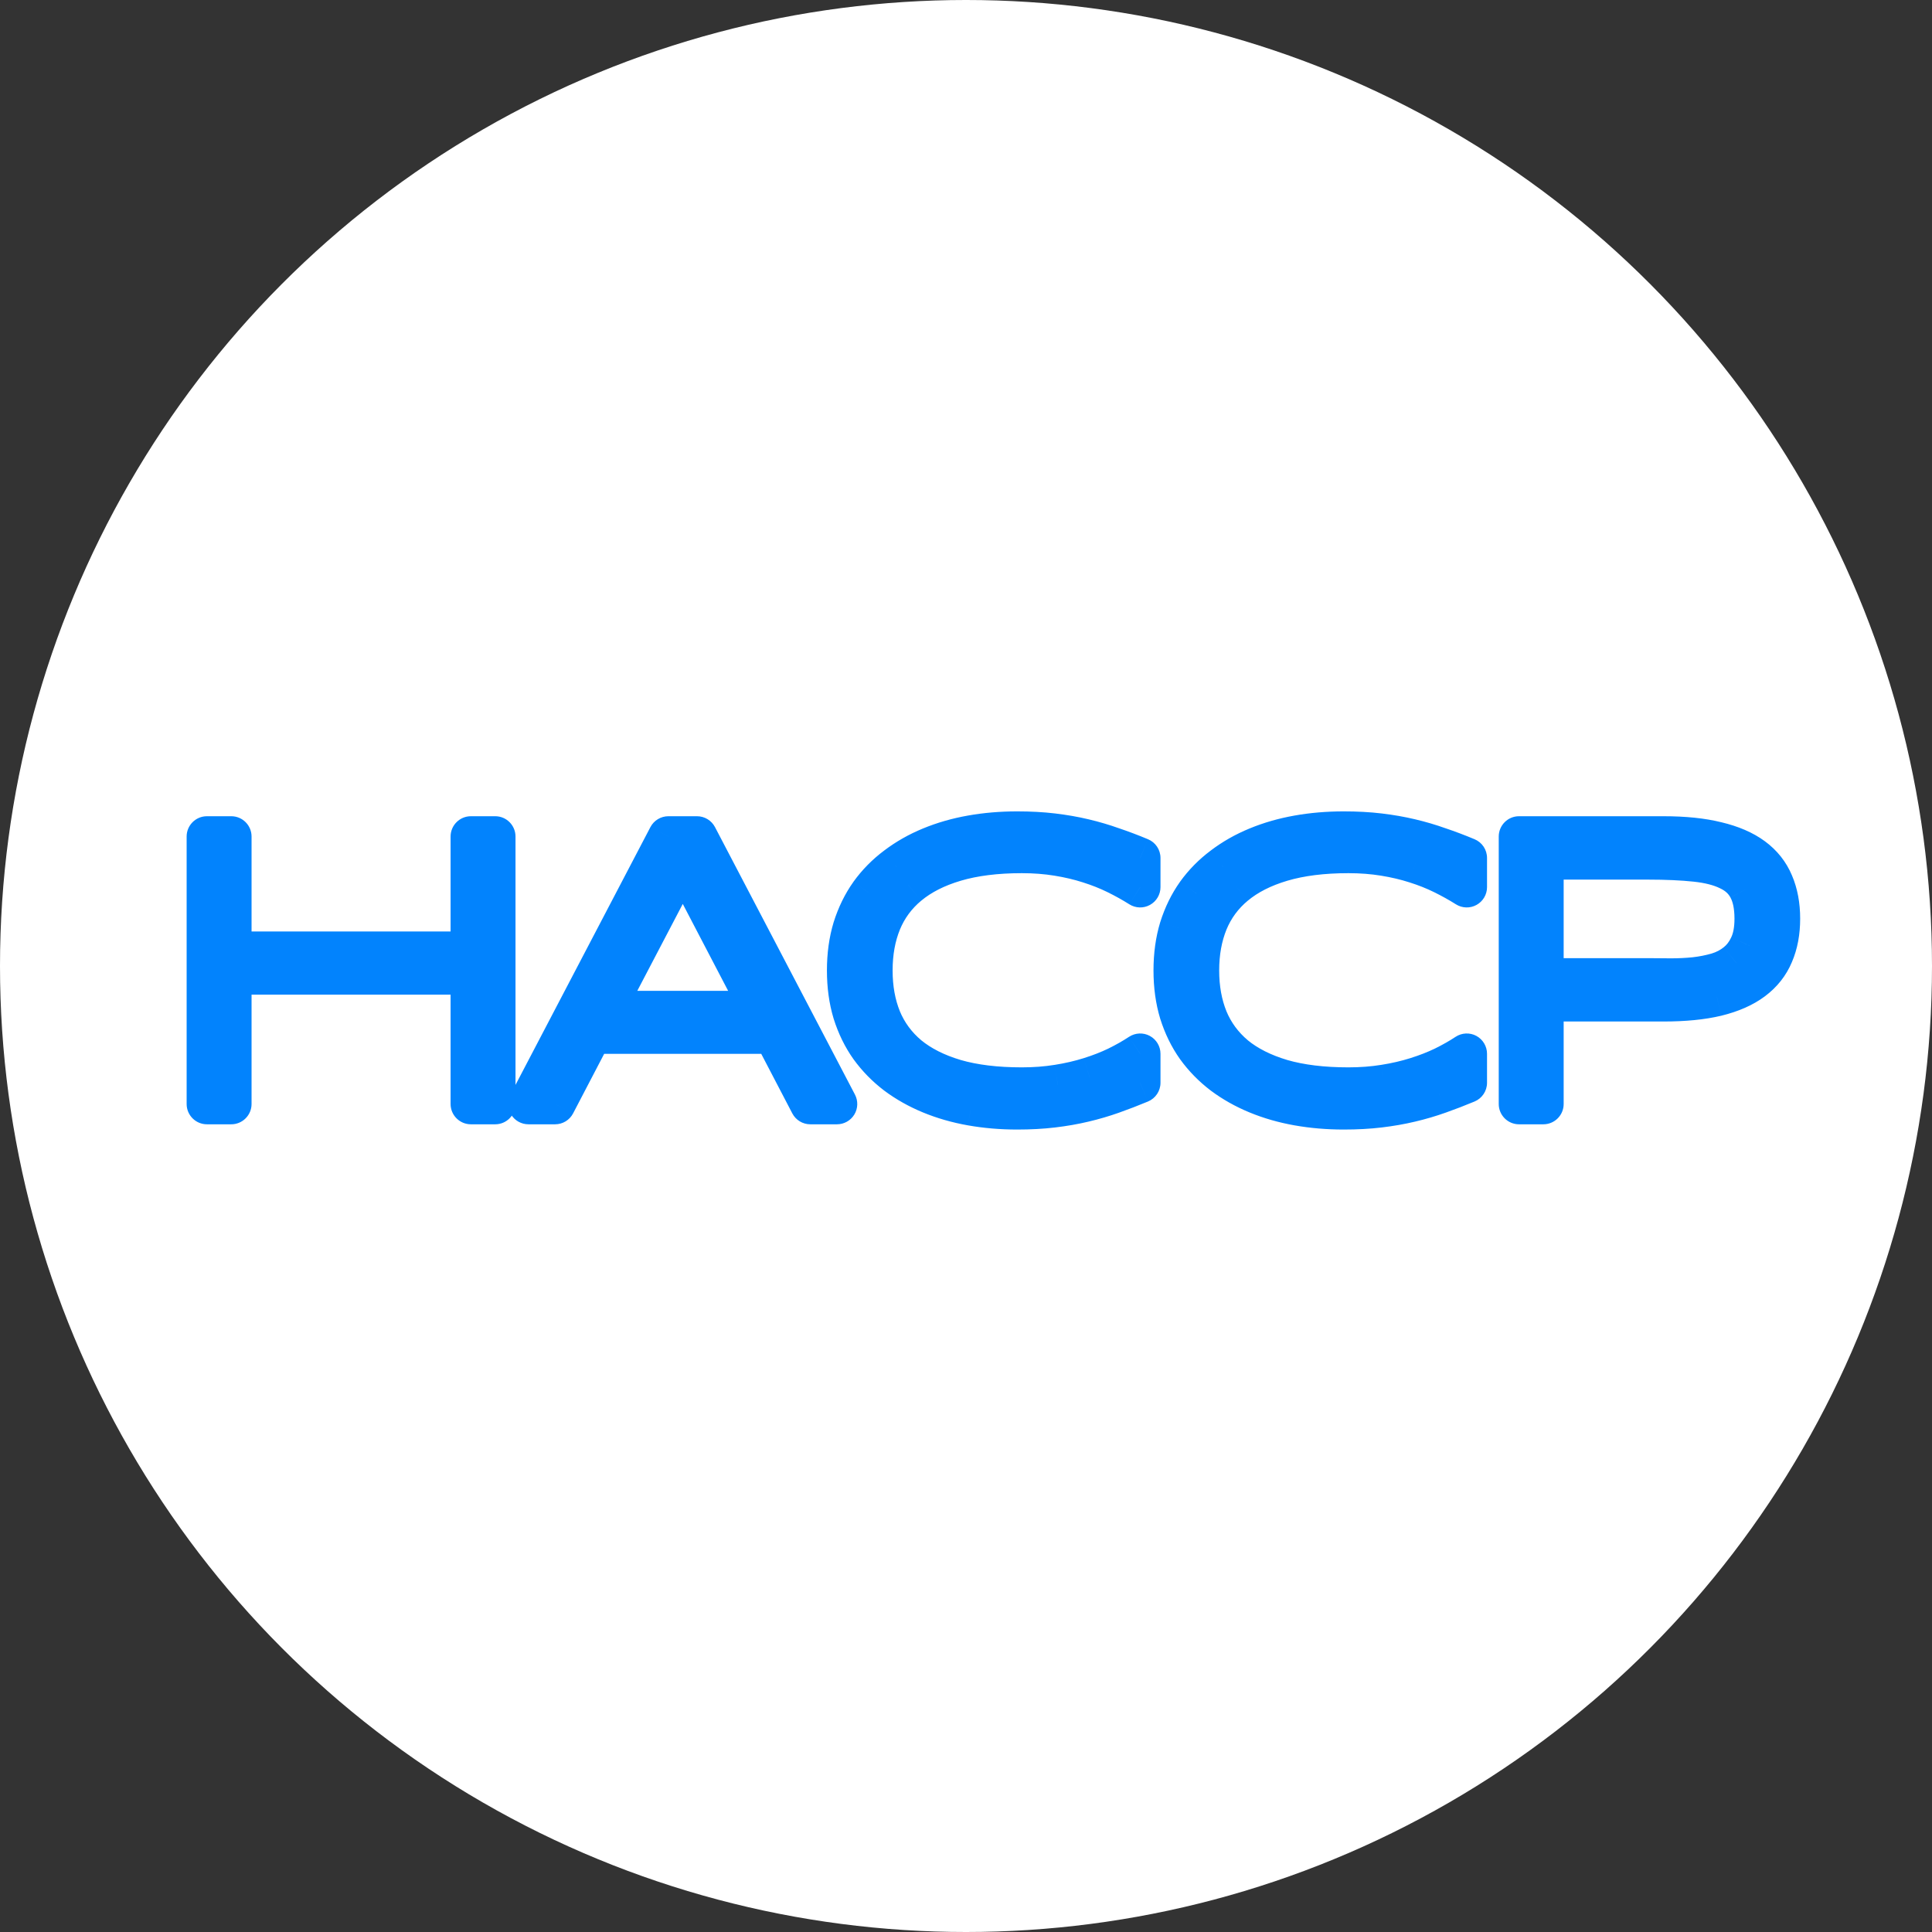 <svg width="63" height="63" viewBox="0 0 63 63" fill="none" xmlns="http://www.w3.org/2000/svg">
<rect x="0" y="0" width="63" height="63" fill="#333333" stroke="none"/>
<circle cx="31.5" cy="31.5" r="31.5" fill="white"/>
<path d="M15.355 36V31.773H7.541V36H6.748V27.278H7.541V31.036H15.355V27.278H16.149V36H15.355ZM26.423 36L25.223 33.702H19.301L18.101 36H17.232L21.796 27.278H22.729L27.293 36H26.423ZM22.265 28.046L19.688 32.972H24.836L22.265 28.046ZM37.18 35.308C36.875 35.435 36.572 35.551 36.272 35.657C35.976 35.763 35.667 35.854 35.345 35.93C35.024 36.006 34.685 36.066 34.33 36.108C33.974 36.15 33.587 36.171 33.168 36.171C32.652 36.171 32.154 36.129 31.676 36.044C31.202 35.96 30.76 35.833 30.35 35.664C29.939 35.494 29.567 35.285 29.232 35.035C28.898 34.781 28.61 34.487 28.369 34.153C28.132 33.819 27.948 33.442 27.817 33.023C27.69 32.604 27.627 32.145 27.627 31.645C27.627 31.146 27.69 30.687 27.817 30.268C27.948 29.849 28.132 29.473 28.369 29.138C28.61 28.804 28.898 28.512 29.232 28.262C29.567 28.008 29.939 27.797 30.35 27.627C30.76 27.458 31.202 27.331 31.676 27.247C32.15 27.162 32.648 27.12 33.168 27.12C33.587 27.12 33.974 27.141 34.33 27.183C34.685 27.225 35.024 27.285 35.345 27.361C35.667 27.437 35.976 27.528 36.272 27.634C36.572 27.735 36.875 27.85 37.18 27.977V28.929C36.938 28.776 36.68 28.633 36.405 28.497C36.13 28.362 35.832 28.243 35.51 28.142C35.193 28.04 34.852 27.96 34.488 27.9C34.124 27.841 33.735 27.811 33.32 27.811C32.482 27.811 31.757 27.902 31.143 28.084C30.529 28.266 30.022 28.525 29.62 28.859C29.222 29.189 28.926 29.591 28.731 30.065C28.541 30.535 28.445 31.061 28.445 31.645C28.445 32.23 28.541 32.756 28.731 33.226C28.926 33.696 29.222 34.098 29.62 34.432C30.022 34.762 30.529 35.018 31.143 35.2C31.757 35.378 32.482 35.467 33.32 35.467C33.735 35.467 34.127 35.437 34.495 35.378C34.867 35.319 35.214 35.238 35.536 35.137C35.861 35.035 36.16 34.919 36.431 34.788C36.706 34.652 36.955 34.51 37.18 34.362V35.308ZM47.828 35.308C47.524 35.435 47.221 35.551 46.921 35.657C46.625 35.763 46.316 35.854 45.994 35.93C45.672 36.006 45.334 36.066 44.978 36.108C44.623 36.15 44.236 36.171 43.817 36.171C43.3 36.171 42.803 36.129 42.325 36.044C41.851 35.96 41.409 35.833 40.998 35.664C40.588 35.494 40.216 35.285 39.881 35.035C39.547 34.781 39.259 34.487 39.018 34.153C38.781 33.819 38.597 33.442 38.466 33.023C38.339 32.604 38.275 32.145 38.275 31.645C38.275 31.146 38.339 30.687 38.466 30.268C38.597 29.849 38.781 29.473 39.018 29.138C39.259 28.804 39.547 28.512 39.881 28.262C40.216 28.008 40.588 27.797 40.998 27.627C41.409 27.458 41.851 27.331 42.325 27.247C42.799 27.162 43.296 27.12 43.817 27.12C44.236 27.12 44.623 27.141 44.978 27.183C45.334 27.225 45.672 27.285 45.994 27.361C46.316 27.437 46.625 27.528 46.921 27.634C47.221 27.735 47.524 27.85 47.828 27.977V28.929C47.587 28.776 47.329 28.633 47.054 28.497C46.779 28.362 46.481 28.243 46.159 28.142C45.842 28.04 45.501 27.96 45.137 27.9C44.773 27.841 44.384 27.811 43.969 27.811C43.131 27.811 42.406 27.902 41.792 28.084C41.178 28.266 40.67 28.525 40.269 28.859C39.871 29.189 39.574 29.591 39.38 30.065C39.189 30.535 39.094 31.061 39.094 31.645C39.094 32.23 39.189 32.756 39.38 33.226C39.574 33.696 39.871 34.098 40.269 34.432C40.67 34.762 41.178 35.018 41.792 35.2C42.406 35.378 43.131 35.467 43.969 35.467C44.384 35.467 44.775 35.437 45.144 35.378C45.516 35.319 45.863 35.238 46.184 35.137C46.51 35.035 46.809 34.919 47.08 34.788C47.355 34.652 47.604 34.51 47.828 34.362V35.308ZM58.039 29.957C58.039 30.393 57.967 30.778 57.824 31.112C57.684 31.447 57.462 31.728 57.157 31.956C56.852 32.185 56.459 32.359 55.976 32.477C55.498 32.591 54.92 32.648 54.243 32.648H50.327V36H49.533V27.278H54.243C54.92 27.278 55.498 27.338 55.976 27.456C56.459 27.57 56.852 27.74 57.157 27.964C57.462 28.188 57.684 28.467 57.824 28.802C57.967 29.136 58.039 29.521 58.039 29.957ZM57.221 29.957C57.221 29.542 57.151 29.208 57.011 28.954C56.876 28.7 56.664 28.506 56.376 28.37C56.093 28.23 55.731 28.137 55.291 28.091C54.855 28.044 54.337 28.021 53.736 28.021H50.327V31.906H53.736C53.968 31.906 54.216 31.908 54.478 31.912C54.745 31.912 55.007 31.899 55.265 31.874C55.524 31.844 55.769 31.796 56.002 31.728C56.239 31.656 56.446 31.548 56.624 31.404C56.806 31.26 56.95 31.072 57.056 30.839C57.166 30.607 57.221 30.312 57.221 29.957Z" fill="#0283FD"/>
<path d="M15.355 36H14.693C14.693 36.365 14.99 36.662 15.355 36.662V36ZM15.355 31.773H16.017C16.017 31.407 15.721 31.111 15.355 31.111V31.773ZM7.541 31.773V31.111C7.176 31.111 6.879 31.407 6.879 31.773H7.541ZM7.541 36V36.662C7.907 36.662 8.203 36.365 8.203 36H7.541ZM6.748 36H6.086C6.086 36.365 6.382 36.662 6.748 36.662V36ZM6.748 27.278V26.616C6.382 26.616 6.086 26.913 6.086 27.278H6.748ZM7.541 27.278H8.203C8.203 26.913 7.907 26.616 7.541 26.616V27.278ZM7.541 31.036H6.879C6.879 31.402 7.176 31.698 7.541 31.698V31.036ZM15.355 31.036V31.698C15.721 31.698 16.017 31.402 16.017 31.036H15.355ZM15.355 27.278V26.616C14.99 26.616 14.693 26.913 14.693 27.278H15.355ZM16.149 27.278H16.81C16.81 26.913 16.514 26.616 16.149 26.616V27.278ZM16.149 36V36.662C16.514 36.662 16.81 36.365 16.81 36H16.149ZM16.017 36V31.773H14.693V36H16.017ZM15.355 31.111H7.541V32.434H15.355V31.111ZM6.879 31.773V36H8.203V31.773H6.879ZM7.541 35.338H6.748V36.662H7.541V35.338ZM7.41 36V27.278H6.086V36H7.41ZM6.748 27.94H7.541V26.616H6.748V27.94ZM6.879 27.278V31.036H8.203V27.278H6.879ZM7.541 31.698H15.355V30.374H7.541V31.698ZM16.017 31.036V27.278H14.693V31.036H16.017ZM15.355 27.94H16.149V26.616H15.355V27.94ZM15.487 27.278V36H16.81V27.278H15.487ZM16.149 35.338H15.355V36.662H16.149V35.338ZM26.423 36L25.836 36.306C25.95 36.525 26.177 36.662 26.423 36.662V36ZM25.223 33.702L25.81 33.396C25.696 33.177 25.47 33.04 25.223 33.04V33.702ZM19.301 33.702V33.04C19.054 33.04 18.828 33.177 18.714 33.396L19.301 33.702ZM18.101 36V36.662C18.348 36.662 18.574 36.525 18.688 36.306L18.101 36ZM17.232 36L16.645 35.693C16.538 35.898 16.546 36.145 16.665 36.343C16.785 36.541 17 36.662 17.232 36.662V36ZM21.796 27.278V26.616C21.549 26.616 21.323 26.753 21.209 26.971L21.796 27.278ZM22.729 27.278L23.315 26.971C23.201 26.753 22.975 26.616 22.729 26.616V27.278ZM27.293 36V36.662C27.524 36.662 27.739 36.541 27.859 36.343C27.979 36.145 27.986 35.898 27.879 35.693L27.293 36ZM22.265 28.046L22.852 27.74C22.738 27.522 22.512 27.385 22.266 27.385C22.019 27.384 21.793 27.521 21.679 27.74L22.265 28.046ZM19.688 32.972L19.102 32.665C18.994 32.87 19.002 33.117 19.122 33.315C19.242 33.513 19.457 33.634 19.688 33.634V32.972ZM24.836 32.972V33.634C25.067 33.634 25.282 33.513 25.402 33.315C25.522 33.117 25.53 32.871 25.423 32.666L24.836 32.972ZM27.01 35.694L25.81 33.396L24.637 34.008L25.836 36.306L27.01 35.694ZM25.223 33.04H19.301V34.364H25.223V33.04ZM18.714 33.396L17.515 35.694L18.688 36.306L19.887 34.008L18.714 33.396ZM18.101 35.338H17.232V36.662H18.101V35.338ZM17.818 36.307L22.382 27.585L21.209 26.971L16.645 35.693L17.818 36.307ZM21.796 27.94H22.729V26.616H21.796V27.94ZM22.142 27.585L26.706 36.307L27.879 35.693L23.315 26.971L22.142 27.585ZM27.293 35.338H26.423V36.662H27.293V35.338ZM21.679 27.74L19.102 32.665L20.274 33.279L22.852 28.353L21.679 27.74ZM19.688 33.634H24.836V32.31H19.688V33.634ZM25.423 32.666L22.852 27.74L21.678 28.353L24.249 33.278L25.423 32.666ZM37.18 35.308L37.434 35.919C37.681 35.816 37.842 35.575 37.842 35.308H37.18ZM36.272 35.657L36.052 35.033L36.049 35.034L36.272 35.657ZM31.676 36.044L31.56 36.696L31.561 36.696L31.676 36.044ZM29.232 35.035L28.832 35.562L28.836 35.565L29.232 35.035ZM28.369 34.153L27.829 34.536L27.832 34.54L28.369 34.153ZM27.817 33.023L27.183 33.215L27.185 33.221L27.817 33.023ZM27.817 30.268L27.185 30.07L27.183 30.076L27.817 30.268ZM28.369 29.138L27.832 28.751L27.829 28.756L28.369 29.138ZM29.232 28.262L29.628 28.793L29.633 28.789L29.232 28.262ZM36.272 27.634L36.049 28.257L36.06 28.261L36.272 27.634ZM37.18 27.977H37.842C37.842 27.709 37.681 27.468 37.434 27.366L37.18 27.977ZM37.18 28.929L36.826 29.488C37.03 29.617 37.288 29.625 37.499 29.508C37.71 29.392 37.842 29.17 37.842 28.929H37.18ZM35.51 28.142L35.309 28.772L35.311 28.773L35.51 28.142ZM29.62 28.859L30.042 29.368L30.043 29.368L29.62 28.859ZM28.731 30.065L28.119 29.814L28.118 29.816L28.731 30.065ZM28.731 33.226L28.118 33.475L28.12 33.479L28.731 33.226ZM29.62 34.432L29.194 34.939L29.2 34.944L29.62 34.432ZM31.143 35.2L30.955 35.835L30.959 35.836L31.143 35.2ZM34.495 35.378L34.391 34.724L34.389 34.724L34.495 35.378ZM35.536 35.137L35.339 34.505L35.336 34.506L35.536 35.137ZM36.431 34.788L36.719 35.383L36.723 35.381L36.431 34.788ZM37.18 34.362H37.842C37.842 34.119 37.708 33.895 37.493 33.779C37.279 33.664 37.018 33.676 36.815 33.81L37.18 34.362ZM36.925 34.697C36.632 34.82 36.34 34.931 36.052 35.033L36.492 36.282C36.804 36.171 37.118 36.051 37.434 35.919L36.925 34.697ZM36.049 35.034C35.777 35.131 35.492 35.215 35.193 35.286L35.498 36.574C35.842 36.493 36.174 36.395 36.495 36.281L36.049 35.034ZM35.193 35.286C34.898 35.356 34.584 35.411 34.251 35.451L34.408 36.765C34.786 36.72 35.15 36.657 35.498 36.574L35.193 35.286ZM34.251 35.451C33.926 35.489 33.565 35.51 33.168 35.51V36.833C33.609 36.833 34.023 36.811 34.408 36.765L34.251 35.451ZM33.168 35.51C32.688 35.51 32.229 35.47 31.792 35.393L31.561 36.696C32.08 36.788 32.615 36.833 33.168 36.833V35.51ZM31.793 35.393C31.361 35.316 30.965 35.202 30.602 35.052L30.097 36.275C30.555 36.464 31.043 36.604 31.56 36.696L31.793 35.393ZM30.602 35.052C30.239 34.902 29.916 34.719 29.628 34.505L28.836 35.565C29.218 35.85 29.639 36.086 30.097 36.275L30.602 35.052ZM29.633 34.508C29.35 34.293 29.108 34.046 28.906 33.766L27.832 34.54C28.113 34.928 28.447 35.269 28.832 35.562L29.633 34.508ZM28.909 33.77C28.715 33.496 28.56 33.183 28.448 32.825L27.185 33.221C27.336 33.701 27.549 34.141 27.829 34.536L28.909 33.77ZM28.45 32.831C28.345 32.482 28.288 32.089 28.288 31.645H26.965C26.965 32.201 27.035 32.726 27.183 33.215L28.45 32.831ZM28.288 31.645C28.288 31.202 28.345 30.809 28.45 30.46L27.183 30.076C27.035 30.565 26.965 31.09 26.965 31.645H28.288ZM28.448 30.466C28.56 30.108 28.715 29.795 28.909 29.521L27.829 28.756C27.549 29.15 27.336 29.59 27.185 30.07L28.448 30.466ZM28.906 29.525C29.107 29.246 29.347 29.002 29.628 28.793L28.836 27.732C28.449 28.021 28.113 28.361 27.832 28.751L28.906 29.525ZM29.633 28.789C29.919 28.572 30.241 28.388 30.602 28.239L30.097 27.016C29.637 27.205 29.215 27.445 28.832 27.735L29.633 28.789ZM30.602 28.239C30.965 28.09 31.361 27.975 31.793 27.898L31.56 26.595C31.043 26.687 30.555 26.827 30.097 27.016L30.602 28.239ZM31.793 27.898C32.225 27.821 32.683 27.781 33.168 27.781V26.458C32.612 26.458 32.075 26.503 31.56 26.595L31.793 27.898ZM33.168 27.781C33.565 27.781 33.926 27.802 34.251 27.84L34.408 26.526C34.023 26.48 33.609 26.458 33.168 26.458V27.781ZM34.251 27.84C34.584 27.88 34.898 27.935 35.193 28.005L35.498 26.717C35.15 26.634 34.786 26.571 34.408 26.526L34.251 27.84ZM35.193 28.005C35.492 28.076 35.777 28.16 36.049 28.257L36.495 27.011C36.174 26.896 35.842 26.798 35.498 26.717L35.193 28.005ZM36.06 28.261C36.346 28.357 36.634 28.466 36.925 28.587L37.434 27.366C37.116 27.233 36.799 27.113 36.484 27.007L36.06 28.261ZM36.518 27.977V28.929H37.842V27.977H36.518ZM37.533 28.369C37.271 28.203 36.992 28.048 36.698 27.903L36.113 29.091C36.369 29.217 36.606 29.349 36.826 29.488L37.533 28.369ZM36.698 27.903C36.39 27.752 36.06 27.621 35.709 27.511L35.311 28.773C35.604 28.865 35.871 28.972 36.113 29.091L36.698 27.903ZM35.712 27.511C35.36 27.399 34.987 27.311 34.595 27.247L34.382 28.554C34.717 28.608 35.025 28.681 35.309 28.772L35.712 27.511ZM34.595 27.247C34.191 27.182 33.766 27.15 33.32 27.15V28.473C33.704 28.473 34.057 28.501 34.382 28.554L34.595 27.247ZM33.32 27.15C32.437 27.15 31.645 27.245 30.955 27.45L31.331 28.719C31.868 28.56 32.528 28.473 33.32 28.473V27.15ZM30.955 27.45C30.274 27.652 29.681 27.947 29.197 28.35L30.043 29.368C30.362 29.102 30.785 28.881 31.331 28.719L30.955 27.45ZM29.197 28.35C28.717 28.748 28.355 29.238 28.119 29.814L29.343 30.316C29.496 29.944 29.727 29.63 30.042 29.368L29.197 28.35ZM28.118 29.816C27.891 30.376 27.784 30.989 27.784 31.645H29.107C29.107 31.134 29.19 30.693 29.344 30.314L28.118 29.816ZM27.784 31.645C27.784 32.302 27.891 32.915 28.118 33.475L29.344 32.977C29.19 32.598 29.107 32.157 29.107 31.645H27.784ZM28.12 33.479C28.356 34.05 28.717 34.538 29.194 34.939L30.045 33.925C29.727 33.658 29.495 33.342 29.342 32.973L28.12 33.479ZM29.2 34.944C29.684 35.341 30.276 35.633 30.955 35.835L31.331 34.566C30.783 34.403 30.36 34.183 30.04 33.921L29.2 34.944ZM30.959 35.836C31.648 36.035 32.438 36.129 33.32 36.129V34.805C32.526 34.805 31.866 34.721 31.327 34.565L30.959 35.836ZM33.32 36.129C33.766 36.129 34.193 36.097 34.6 36.031L34.389 34.724C34.06 34.778 33.704 34.805 33.32 34.805V36.129ZM34.599 36.032C35 35.968 35.379 35.88 35.735 35.768L35.336 34.506C35.049 34.596 34.734 34.67 34.391 34.724L34.599 36.032ZM35.733 35.769C36.086 35.658 36.415 35.531 36.719 35.383L36.142 34.192C35.904 34.307 35.637 34.412 35.339 34.505L35.733 35.769ZM36.723 35.381C37.02 35.235 37.294 35.08 37.544 34.915L36.815 33.81C36.617 33.941 36.392 34.069 36.138 34.194L36.723 35.381ZM36.518 34.362V35.308H37.842V34.362H36.518ZM47.828 35.308L48.083 35.919C48.33 35.816 48.49 35.575 48.49 35.308H47.828ZM46.921 35.657L46.701 35.033L46.698 35.034L46.921 35.657ZM42.325 36.044L42.209 36.696L42.21 36.696L42.325 36.044ZM39.881 35.035L39.481 35.562L39.485 35.565L39.881 35.035ZM39.018 34.153L38.478 34.536L38.481 34.54L39.018 34.153ZM38.466 33.023L37.832 33.215L37.834 33.221L38.466 33.023ZM38.466 30.268L37.834 30.07L37.832 30.076L38.466 30.268ZM39.018 29.138L38.481 28.751L38.478 28.756L39.018 29.138ZM39.881 28.262L40.277 28.793L40.282 28.789L39.881 28.262ZM46.921 27.634L46.698 28.257L46.709 28.261L46.921 27.634ZM47.828 27.977H48.49C48.49 27.709 48.33 27.468 48.083 27.366L47.828 27.977ZM47.828 28.929L47.475 29.488C47.679 29.617 47.937 29.625 48.148 29.508C48.359 29.392 48.49 29.17 48.49 28.929H47.828ZM46.159 28.142L45.957 28.772L45.96 28.773L46.159 28.142ZM40.269 28.859L40.691 29.368L40.692 29.368L40.269 28.859ZM39.38 30.065L38.768 29.814L38.767 29.816L39.38 30.065ZM39.38 33.226L38.766 33.475L38.768 33.479L39.38 33.226ZM40.269 34.432L39.843 34.939L39.849 34.944L40.269 34.432ZM41.792 35.2L41.604 35.835L41.608 35.836L41.792 35.2ZM45.144 35.378L45.039 34.724L45.038 34.724L45.144 35.378ZM46.184 35.137L45.987 34.505L45.985 34.506L46.184 35.137ZM47.08 34.788L47.368 35.383L47.372 35.381L47.08 34.788ZM47.828 34.362H48.49C48.49 34.119 48.356 33.895 48.142 33.779C47.928 33.664 47.667 33.676 47.464 33.81L47.828 34.362ZM47.574 34.697C47.28 34.82 46.989 34.931 46.701 35.033L47.141 36.282C47.453 36.171 47.767 36.051 48.083 35.919L47.574 34.697ZM46.698 35.034C46.426 35.131 46.141 35.215 45.842 35.286L46.147 36.574C46.491 36.493 46.823 36.395 47.143 36.281L46.698 35.034ZM45.842 35.286C45.546 35.356 45.233 35.411 44.9 35.451L45.057 36.765C45.435 36.72 45.798 36.657 46.147 36.574L45.842 35.286ZM44.9 35.451C44.575 35.489 44.214 35.51 43.817 35.51V36.833C44.258 36.833 44.671 36.811 45.057 36.765L44.9 35.451ZM43.817 35.51C43.337 35.51 42.878 35.47 42.44 35.393L42.21 36.696C42.728 36.788 43.264 36.833 43.817 36.833V35.51ZM42.441 35.393C42.01 35.316 41.614 35.202 41.251 35.052L40.746 36.275C41.204 36.464 41.692 36.604 42.209 36.696L42.441 35.393ZM41.251 35.052C40.888 34.902 40.565 34.719 40.277 34.505L39.485 35.565C39.867 35.85 40.288 36.086 40.746 36.275L41.251 35.052ZM40.282 34.508C39.998 34.293 39.757 34.046 39.555 33.766L38.481 34.54C38.761 34.928 39.096 35.269 39.481 35.562L40.282 34.508ZM39.558 33.77C39.364 33.496 39.209 33.183 39.097 32.825L37.834 33.221C37.985 33.701 38.198 34.141 38.478 34.536L39.558 33.77ZM39.099 32.831C38.993 32.482 38.937 32.089 38.937 31.645H37.614C37.614 32.201 37.684 32.726 37.832 33.215L39.099 32.831ZM38.937 31.645C38.937 31.202 38.993 30.809 39.099 30.46L37.832 30.076C37.684 30.565 37.614 31.09 37.614 31.645H38.937ZM39.097 30.466C39.209 30.108 39.364 29.795 39.558 29.521L38.478 28.756C38.198 29.15 37.985 29.59 37.834 30.07L39.097 30.466ZM39.555 29.525C39.756 29.246 39.996 29.002 40.277 28.793L39.485 27.732C39.098 28.021 38.762 28.361 38.481 28.751L39.555 29.525ZM40.282 28.789C40.568 28.572 40.89 28.388 41.251 28.239L40.746 27.016C40.286 27.205 39.863 27.445 39.481 27.735L40.282 28.789ZM41.251 28.239C41.614 28.09 42.01 27.975 42.441 27.898L42.209 26.595C41.692 26.687 41.204 26.827 40.746 27.016L41.251 28.239ZM42.441 27.898C42.874 27.821 43.332 27.781 43.817 27.781V26.458C43.26 26.458 42.724 26.503 42.209 26.595L42.441 27.898ZM43.817 27.781C44.214 27.781 44.575 27.802 44.9 27.84L45.057 26.526C44.671 26.48 44.258 26.458 43.817 26.458V27.781ZM44.9 27.84C45.233 27.88 45.546 27.935 45.842 28.005L46.147 26.717C45.798 26.634 45.435 26.571 45.057 26.526L44.9 27.84ZM45.842 28.005C46.141 28.076 46.426 28.16 46.698 28.257L47.143 27.011C46.823 26.896 46.491 26.798 46.147 26.717L45.842 28.005ZM46.709 28.261C46.994 28.357 47.283 28.466 47.574 28.587L48.083 27.366C47.765 27.233 47.448 27.113 47.133 27.007L46.709 28.261ZM47.167 27.977V28.929H48.49V27.977H47.167ZM48.182 28.369C47.92 28.203 47.641 28.048 47.346 27.903L46.762 29.091C47.017 29.217 47.255 29.349 47.475 29.488L48.182 28.369ZM47.346 27.903C47.038 27.752 46.709 27.621 46.358 27.511L45.96 28.773C46.253 28.865 46.52 28.972 46.762 29.091L47.346 27.903ZM46.361 27.511C46.009 27.399 45.636 27.311 45.243 27.247L45.031 28.554C45.366 28.608 45.674 28.681 45.957 28.772L46.361 27.511ZM45.243 27.247C44.84 27.182 44.415 27.15 43.969 27.15V28.473C44.353 28.473 44.706 28.501 45.031 28.554L45.243 27.247ZM43.969 27.15C43.086 27.15 42.294 27.245 41.604 27.45L41.98 28.719C42.517 28.56 43.176 28.473 43.969 28.473V27.15ZM41.604 27.45C40.923 27.652 40.33 27.947 39.845 28.35L40.692 29.368C41.011 29.102 41.434 28.881 41.98 28.719L41.604 27.45ZM39.846 28.35C39.365 28.748 39.004 29.238 38.768 29.814L39.992 30.316C40.145 29.944 40.376 29.63 40.691 29.368L39.846 28.35ZM38.767 29.816C38.539 30.376 38.432 30.989 38.432 31.645H39.756C39.756 31.134 39.839 30.693 39.993 30.314L38.767 29.816ZM38.432 31.645C38.432 32.302 38.539 32.915 38.767 33.475L39.993 32.977C39.839 32.598 39.756 32.157 39.756 31.645H38.432ZM38.768 33.479C39.005 34.05 39.365 34.538 39.843 34.939L40.694 33.925C40.376 33.658 40.144 33.342 39.991 32.973L38.768 33.479ZM39.849 34.944C40.333 35.341 40.924 35.633 41.604 35.835L41.98 34.566C41.432 34.403 41.008 34.183 40.688 33.921L39.849 34.944ZM41.608 35.836C42.297 36.035 43.087 36.129 43.969 36.129V34.805C43.175 34.805 42.514 34.721 41.976 34.565L41.608 35.836ZM43.969 36.129C44.415 36.129 44.842 36.097 45.249 36.031L45.038 34.724C44.709 34.778 44.352 34.805 43.969 34.805V36.129ZM45.247 36.032C45.648 35.968 46.028 35.88 46.384 35.768L45.985 34.506C45.698 34.596 45.383 34.67 45.039 34.724L45.247 36.032ZM46.381 35.769C46.734 35.658 47.064 35.531 47.368 35.383L46.791 34.192C46.553 34.307 46.286 34.412 45.987 34.505L46.381 35.769ZM47.372 35.381C47.668 35.235 47.943 35.08 48.193 34.915L47.464 33.81C47.266 33.941 47.041 34.069 46.787 34.194L47.372 35.381ZM47.167 34.362V35.308H48.49V34.362H47.167ZM57.824 31.112L57.216 30.851L57.213 30.857L57.824 31.112ZM55.976 32.477L56.13 33.121L56.134 33.12L55.976 32.477ZM50.327 32.648V31.987C49.962 31.987 49.665 32.283 49.665 32.648H50.327ZM50.327 36V36.662C50.693 36.662 50.989 36.365 50.989 36H50.327ZM49.533 36H48.872C48.872 36.365 49.168 36.662 49.533 36.662V36ZM49.533 27.278V26.616C49.168 26.616 48.872 26.913 48.872 27.278H49.533ZM55.976 27.456L55.817 28.099L55.824 28.1L55.976 27.456ZM57.824 28.802L57.213 29.057L57.216 29.063L57.824 28.802ZM57.011 28.954L56.427 29.266L56.431 29.273L57.011 28.954ZM56.376 28.37L56.084 28.964L56.094 28.969L56.376 28.37ZM55.291 28.091L55.221 28.749L55.221 28.749L55.291 28.091ZM50.327 28.021V27.359C49.962 27.359 49.665 27.655 49.665 28.021H50.327ZM50.327 31.906H49.665C49.665 32.271 49.962 32.568 50.327 32.568V31.906ZM54.478 31.912L54.468 32.574H54.478V31.912ZM55.265 31.874L55.33 32.533L55.341 32.532L55.265 31.874ZM56.002 31.728L56.187 32.364L56.194 32.361L56.002 31.728ZM56.624 31.404L56.213 30.885L56.207 30.89L56.624 31.404ZM57.056 30.839L56.457 30.556L56.453 30.566L57.056 30.839ZM57.378 29.957C57.378 30.32 57.318 30.614 57.216 30.851L58.431 31.374C58.617 30.942 58.701 30.465 58.701 29.957H57.378ZM57.213 30.857C57.121 31.077 56.975 31.266 56.76 31.427L57.554 32.486C57.948 32.191 58.247 31.816 58.434 31.367L57.213 30.857ZM56.76 31.427C56.545 31.588 56.239 31.731 55.819 31.834L56.134 33.12C56.678 32.986 57.16 32.782 57.554 32.486L56.76 31.427ZM55.823 31.833C55.41 31.932 54.887 31.987 54.243 31.987V33.31C54.954 33.31 55.587 33.251 56.13 33.121L55.823 31.833ZM54.243 31.987H50.327V33.31H54.243V31.987ZM49.665 32.648V36H50.989V32.648H49.665ZM50.327 35.338H49.533V36.662H50.327V35.338ZM50.195 36V27.278H48.872V36H50.195ZM49.533 27.94H54.243V26.616H49.533V27.94ZM54.243 27.94C54.885 27.94 55.406 27.997 55.817 28.098L56.136 26.814C55.59 26.678 54.956 26.616 54.243 26.616V27.94ZM55.824 28.1C56.245 28.2 56.55 28.339 56.765 28.497L57.549 27.431C57.154 27.14 56.672 26.941 56.129 26.812L55.824 28.1ZM56.765 28.497C56.977 28.653 57.122 28.838 57.213 29.057L58.434 28.547C58.246 28.097 57.946 27.723 57.549 27.431L56.765 28.497ZM57.216 29.063C57.318 29.3 57.378 29.594 57.378 29.957H58.701C58.701 29.449 58.617 28.972 58.431 28.54L57.216 29.063ZM57.882 29.957C57.882 29.476 57.803 29.02 57.591 28.635L56.431 29.273C56.499 29.396 56.559 29.609 56.559 29.957H57.882ZM57.595 28.643C57.385 28.25 57.061 27.961 56.658 27.771L56.094 28.969C56.267 29.05 56.366 29.151 56.427 29.265L57.595 28.643ZM56.669 27.776C56.293 27.592 55.849 27.484 55.36 27.433L55.221 28.749C55.612 28.79 55.892 28.869 56.084 28.964L56.669 27.776ZM55.361 27.433C54.895 27.383 54.352 27.359 53.736 27.359V28.683C54.321 28.683 54.815 28.706 55.221 28.749L55.361 27.433ZM53.736 27.359H50.327V28.683H53.736V27.359ZM49.665 28.021V31.906H50.989V28.021H49.665ZM50.327 32.568H53.736V31.244H50.327V32.568ZM53.736 32.568C53.964 32.568 54.208 32.57 54.468 32.574L54.489 31.25C54.224 31.246 53.972 31.244 53.736 31.244V32.568ZM54.478 32.574C54.766 32.574 55.05 32.56 55.33 32.533L55.201 31.215C54.965 31.239 54.724 31.25 54.478 31.25V32.574ZM55.341 32.532C55.633 32.498 55.916 32.442 56.187 32.364L55.817 31.093C55.622 31.149 55.414 31.191 55.19 31.216L55.341 32.532ZM56.194 32.361C56.506 32.267 56.791 32.121 57.04 31.919L56.207 30.89C56.101 30.976 55.972 31.046 55.809 31.095L56.194 32.361ZM57.034 31.923C57.307 31.708 57.513 31.432 57.658 31.113L56.453 30.566C56.386 30.712 56.304 30.813 56.213 30.885L57.034 31.923ZM57.654 31.122C57.818 30.774 57.882 30.375 57.882 29.957H56.559C56.559 30.25 56.513 30.439 56.457 30.556L57.654 31.122Z" fill="#0283FD"/>
</svg>
